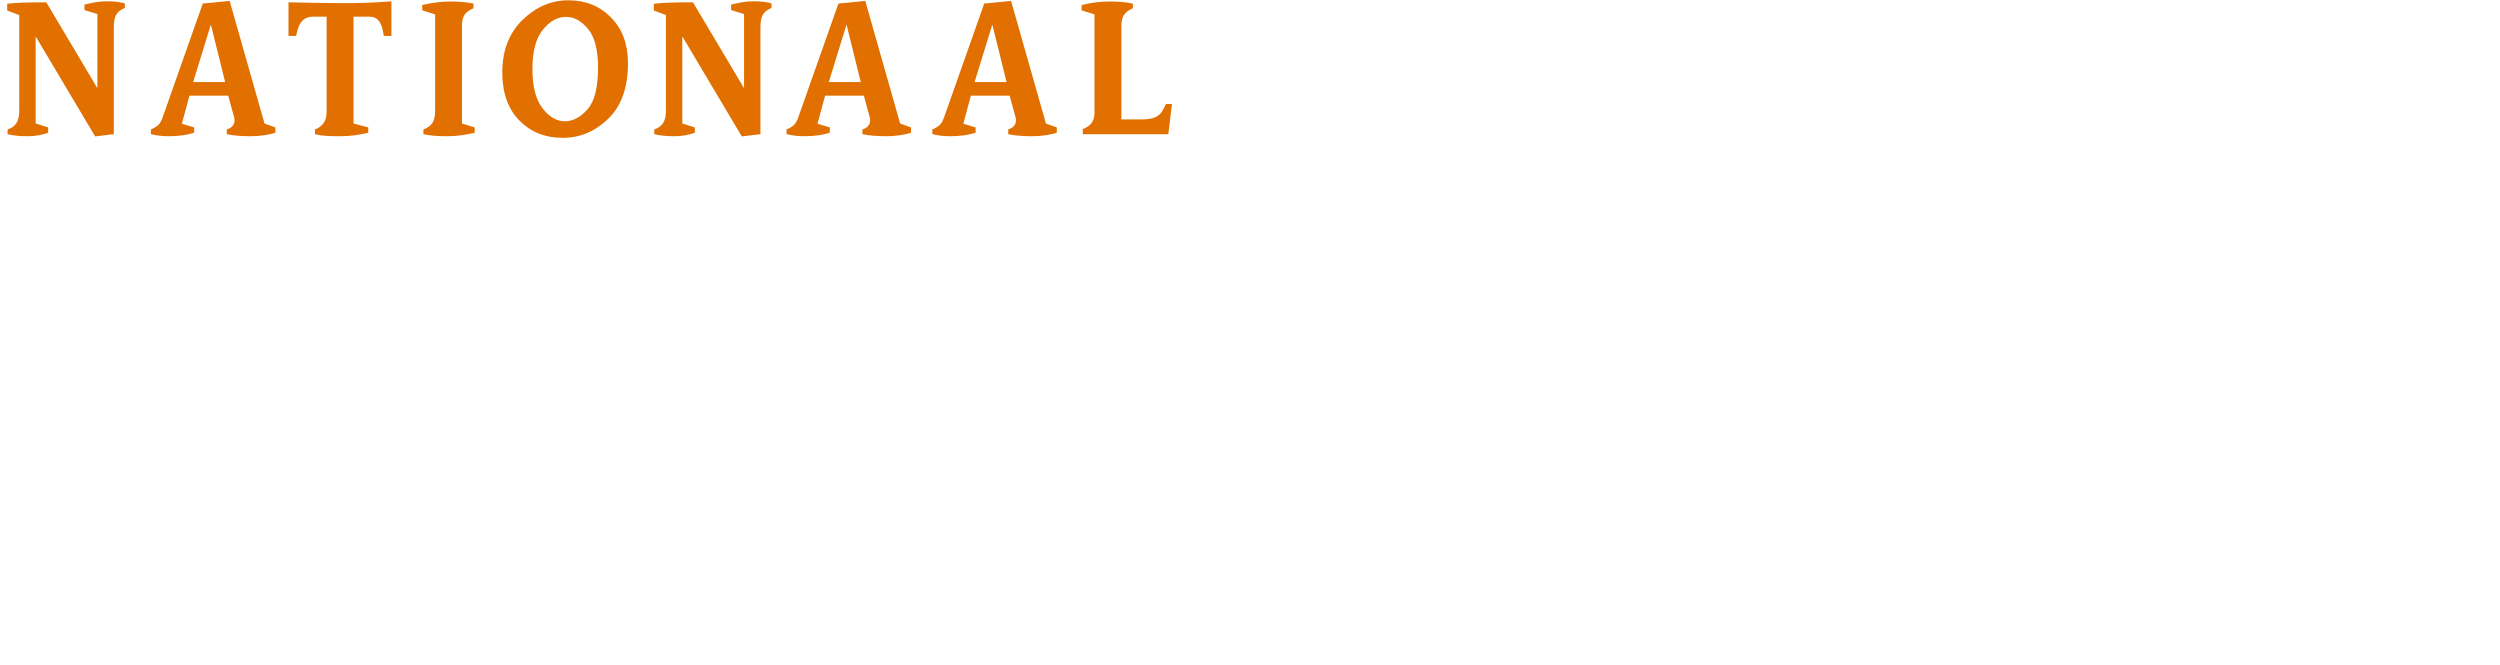<?xml version="1.0" encoding="UTF-8"?><svg xmlns="http://www.w3.org/2000/svg" xmlns:xlink="http://www.w3.org/1999/xlink" version="1.1" viewBox="0 0 502.647 133.701"><defs><style>.cls-1 {
        filter: url(#drop-shadow-15);
      }

      .cls-1, .cls-2, .cls-3, .cls-4, .cls-5, .cls-6, .cls-7, .cls-8, .cls-9, .cls-10, .cls-11, .cls-12, .cls-13, .cls-14, .cls-15, .cls-16, .cls-17, .cls-18 {
        fill: #fff;
      }

      .cls-2 {
        filter: url(#drop-shadow-14);
      }

      .cls-3 {
        filter: url(#drop-shadow-13);
      }

      .cls-4 {
        filter: url(#drop-shadow-16);
      }

      .cls-5 {
        filter: url(#drop-shadow-18);
      }

      .cls-6 {
        filter: url(#drop-shadow-10);
      }

      .cls-7 {
        filter: url(#drop-shadow-12);
      }

      .cls-8 {
        filter: url(#drop-shadow-11);
      }

      .cls-9 {
        filter: url(#drop-shadow-17);
      }

      .cls-10 {
        filter: url(#drop-shadow-1);
      }

      .cls-11 {
        filter: url(#drop-shadow-9);
      }

      .cls-12 {
        filter: url(#drop-shadow-3);
      }

      .cls-13 {
        filter: url(#drop-shadow-2);
      }

      .cls-14 {
        filter: url(#drop-shadow-8);
      }

      .cls-15 {
        filter: url(#drop-shadow-6);
      }

      .cls-16 {
        filter: url(#drop-shadow-7);
      }

      .cls-17 {
        filter: url(#drop-shadow-5);
      }

      .cls-18 {
        filter: url(#drop-shadow-4);
      }

      .cls-19 {
        fill: #e17000;
      }</style><filter id="drop-shadow-1" filterUnits="userSpaceOnUse"><feOffset dx="0" dy="0"/><feGaussianBlur result="blur" stdDeviation="1"/><feFlood flood-color="#000" flood-opacity=".4"/><feComposite in2="blur" operator="in"/><feComposite in="SourceGraphic"/></filter><filter id="drop-shadow-2" filterUnits="userSpaceOnUse"><feOffset dx="0" dy="0"/><feGaussianBlur result="blur-2" stdDeviation="1"/><feFlood flood-color="#000" flood-opacity=".4"/><feComposite in2="blur-2" operator="in"/><feComposite in="SourceGraphic"/></filter><filter id="drop-shadow-3" filterUnits="userSpaceOnUse"><feOffset dx="0" dy="0"/><feGaussianBlur result="blur-3" stdDeviation="1"/><feFlood flood-color="#000" flood-opacity=".4"/><feComposite in2="blur-3" operator="in"/><feComposite in="SourceGraphic"/></filter><filter id="drop-shadow-4" filterUnits="userSpaceOnUse"><feOffset dx="0" dy="0"/><feGaussianBlur result="blur-4" stdDeviation="1"/><feFlood flood-color="#000" flood-opacity=".4"/><feComposite in2="blur-4" operator="in"/><feComposite in="SourceGraphic"/></filter><filter id="drop-shadow-5" filterUnits="userSpaceOnUse"><feOffset dx="0" dy="0"/><feGaussianBlur result="blur-5" stdDeviation="1"/><feFlood flood-color="#000" flood-opacity=".4"/><feComposite in2="blur-5" operator="in"/><feComposite in="SourceGraphic"/></filter><filter id="drop-shadow-6" filterUnits="userSpaceOnUse"><feOffset dx="0" dy="0"/><feGaussianBlur result="blur-6" stdDeviation="1"/><feFlood flood-color="#000" flood-opacity=".4"/><feComposite in2="blur-6" operator="in"/><feComposite in="SourceGraphic"/></filter><filter id="drop-shadow-7" filterUnits="userSpaceOnUse"><feOffset dx="0" dy="0"/><feGaussianBlur result="blur-7" stdDeviation="1"/><feFlood flood-color="#000" flood-opacity=".4"/><feComposite in2="blur-7" operator="in"/><feComposite in="SourceGraphic"/></filter><filter id="drop-shadow-8" filterUnits="userSpaceOnUse"><feOffset dx="0" dy="0"/><feGaussianBlur result="blur-8" stdDeviation="1"/><feFlood flood-color="#000" flood-opacity=".4"/><feComposite in2="blur-8" operator="in"/><feComposite in="SourceGraphic"/></filter><filter id="drop-shadow-9" filterUnits="userSpaceOnUse"><feOffset dx="0" dy="0"/><feGaussianBlur result="blur-9" stdDeviation="1"/><feFlood flood-color="#000" flood-opacity=".4"/><feComposite in2="blur-9" operator="in"/><feComposite in="SourceGraphic"/></filter><filter id="drop-shadow-10" filterUnits="userSpaceOnUse"><feOffset dx="0" dy="0"/><feGaussianBlur result="blur-10" stdDeviation="1"/><feFlood flood-color="#000" flood-opacity=".4"/><feComposite in2="blur-10" operator="in"/><feComposite in="SourceGraphic"/></filter><filter id="drop-shadow-11" filterUnits="userSpaceOnUse"><feOffset dx="0" dy="0"/><feGaussianBlur result="blur-11" stdDeviation="1"/><feFlood flood-color="#000" flood-opacity=".4"/><feComposite in2="blur-11" operator="in"/><feComposite in="SourceGraphic"/></filter><filter id="drop-shadow-12" filterUnits="userSpaceOnUse"><feOffset dx="0" dy="0"/><feGaussianBlur result="blur-12" stdDeviation="1"/><feFlood flood-color="#000" flood-opacity=".4"/><feComposite in2="blur-12" operator="in"/><feComposite in="SourceGraphic"/></filter><filter id="drop-shadow-13" filterUnits="userSpaceOnUse"><feOffset dx="0" dy="0"/><feGaussianBlur result="blur-13" stdDeviation="1"/><feFlood flood-color="#000" flood-opacity=".4"/><feComposite in2="blur-13" operator="in"/><feComposite in="SourceGraphic"/></filter><filter id="drop-shadow-14" filterUnits="userSpaceOnUse"><feOffset dx="0" dy="0"/><feGaussianBlur result="blur-14" stdDeviation="1"/><feFlood flood-color="#000" flood-opacity=".4"/><feComposite in2="blur-14" operator="in"/><feComposite in="SourceGraphic"/></filter><filter id="drop-shadow-15" filterUnits="userSpaceOnUse"><feOffset dx="0" dy="0"/><feGaussianBlur result="blur-15" stdDeviation="1"/><feFlood flood-color="#000" flood-opacity=".4"/><feComposite in2="blur-15" operator="in"/><feComposite in="SourceGraphic"/></filter><filter id="drop-shadow-16" filterUnits="userSpaceOnUse"><feOffset dx="0" dy="0"/><feGaussianBlur result="blur-16" stdDeviation="1"/><feFlood flood-color="#000" flood-opacity=".4"/><feComposite in2="blur-16" operator="in"/><feComposite in="SourceGraphic"/></filter><filter id="drop-shadow-17" filterUnits="userSpaceOnUse"><feOffset dx="0" dy="0"/><feGaussianBlur result="blur-17" stdDeviation="1"/><feFlood flood-color="#000" flood-opacity=".4"/><feComposite in2="blur-17" operator="in"/><feComposite in="SourceGraphic"/></filter><filter id="drop-shadow-18" filterUnits="userSpaceOnUse"><feOffset dx="0" dy="0"/><feGaussianBlur result="blur-18" stdDeviation="1"/><feFlood flood-color="#000" flood-opacity=".4"/><feComposite in2="blur-18" operator="in"/><feComposite in="SourceGraphic"/></filter></defs><!--Generator: Adobe Illustrator 28.6.0, SVG Export Plug-In . SVG Version: 1.2.0 Build 709)--><g><g id="Layer_1"><path class="cls-19" d="M25.105.675v.906c-.826.355-1.403.813-1.732,1.359-.328.555-.493,1.417-.493,2.602v21.435l-3.752.453L7.214,7.394l-.044.044v17.394l2.518.786v1.066c-.604.227-1.248.395-1.941.52-.684.124-1.417.187-2.185.187-.822,0-1.559-.036-2.207-.102-.644-.071-1.252-.173-1.83-.311v-.946c.822-.28,1.421-.711,1.794-1.301.369-.591.555-1.421.555-2.491V3.024l-2.429-.906V.755c.933-.111,1.954-.182,3.069-.227,1.115-.04,2.131-.062,3.068-.062h1.732l10.227,17.194.04-.04V2.82l-2.598-.786V.919c.768-.186,1.519-.346,2.247-.471s1.479-.187,2.247-.187c.826,0,1.501.036,2.02.102.52.071,1.061.173,1.608.311"/><path class="cls-19" d="M32.773,23.388L40.771.714l5.4-.533,7.012,24.655,2.185.786v1.066c-.688.222-1.465.391-2.331.515s-1.727.187-2.576.187c-.826,0-1.652-.031-2.473-.084-.826-.053-1.625-.164-2.394-.329v-.946c.662-.222,1.106-.546,1.341-.973.235-.422.284-.91.146-1.456l-1.199-4.37h-7.789l-1.528,5.644,2.473.746v1.066c-.768.249-1.581.426-2.434.537-.848.111-1.785.164-2.802.164-.551,0-1.119-.036-1.714-.102-.591-.071-1.172-.173-1.75-.311v-.946c.662-.275,1.168-.591,1.528-.95.36-.355.657-.919.906-1.692M45.265,16.505l-2.846-11.497h-.044l-3.539,11.497h6.43Z"/><path class="cls-19" d="M58.006,7.23V.467c1.568.027,3.428.062,5.586.107,2.158.04,3.921.062,5.298.062,1.79,0,3.468-.031,5.049-.084,1.581-.058,3.171-.151,4.76-.289v6.967h-1.523l-.204-1.03c-.169-.91-.462-1.608-.888-2.105-.426-.493-1.035-.742-1.834-.742h-3.175v21.48l2.966.786v1.066c-.937.227-1.852.395-2.762.52-.906.124-1.95.186-3.131.186-1.048,0-1.949-.031-2.727-.089-.768-.049-1.466-.164-2.096-.324v-.946c.711-.28,1.283-.688,1.705-1.239.431-.551.644-1.35.644-2.389V3.353h-2.762c-.853,0-1.532.249-2.038.742-.511.497-.879,1.195-1.097,2.105l-.244,1.03h-1.528Z"/><path class="cls-19" d="M95.442,25.619v1.07c-.773.191-1.643.36-2.62.497-.972.133-1.958.204-2.944.204-1.075,0-1.967-.036-2.682-.102-.719-.071-1.399-.173-2.061-.311v-.95c.737-.275,1.319-.679,1.732-1.212.409-.537.617-1.354.617-2.451V2.9l-2.598-.822v-1.075c.933-.218,1.883-.391,2.842-.515.964-.124,1.954-.187,2.966-.187.826,0,1.608.036,2.331.102.728.071,1.452.173,2.167.311v.946c-.853.36-1.448.799-1.794,1.323-.346.52-.515,1.279-.515,2.265v19.588l2.558.782Z"/><path class="cls-19" d="M126.26,12.751c0,4.84-1.319,8.548-3.957,11.115-2.638,2.571-5.702,3.85-9.192,3.85-3.521,0-6.417-1.164-8.699-3.499-2.283-2.34-3.424-5.555-3.424-9.645,0-4.401,1.359-7.922,4.059-10.56C107.76,1.374,110.841.059,114.305.059c3.437,0,6.288,1.15,8.553,3.459,2.274,2.309,3.402,5.387,3.402,9.232M120.242,13.577c0-3.544-.666-6.128-1.998-7.749-1.337-1.621-2.811-2.434-4.432-2.434-1.732,0-3.291.87-4.685,2.602-1.386,1.727-2.078,4.352-2.078,7.869s.675,6.155,2.025,7.896c1.341,1.745,2.842,2.62,4.49,2.62,1.621,0,3.14-.799,4.556-2.394,1.417-1.594,2.123-4.396,2.123-8.411"/><path class="cls-19" d="M155.12.675v.906c-.826.355-1.403.813-1.732,1.359-.328.555-.493,1.417-.493,2.602v21.435l-3.752.453-11.914-20.036-.044.044v17.394l2.518.786v1.066c-.604.227-1.248.395-1.941.52-.684.124-1.417.187-2.185.187-.822,0-1.559-.036-2.207-.102-.644-.071-1.252-.173-1.83-.311v-.946c.822-.28,1.421-.711,1.794-1.301.369-.591.555-1.421.555-2.491V3.024l-2.429-.906V.755c.933-.111,1.954-.182,3.069-.227,1.115-.04,2.131-.062,3.068-.062h1.732l10.227,17.194.04-.04V2.82l-2.598-.786V.919c.768-.186,1.519-.346,2.247-.471s1.479-.187,2.247-.187c.826,0,1.501.036,2.02.102.52.071,1.061.173,1.608.311"/><path class="cls-19" d="M160.573,23.388L168.575.714l5.395-.533,7.012,24.655,2.185.786v1.066c-.688.222-1.465.391-2.331.515s-1.727.187-2.571.187c-.83,0-1.656-.031-2.473-.084-.826-.053-1.625-.164-2.394-.329v-.946c.662-.222,1.106-.546,1.337-.973.235-.422.284-.91.142-1.456l-1.194-4.37h-7.789l-1.523,5.644,2.473.746v1.066c-.773.249-1.581.426-2.438.537-.848.111-1.781.164-2.802.164-.546,0-1.115-.036-1.71-.102-.591-.071-1.172-.173-1.75-.311v-.946c.657-.275,1.168-.591,1.528-.95.355-.355.657-.919.901-1.692M173.065,16.505l-2.846-11.497h-.04l-3.544,11.497h6.43Z"/><path class="cls-19" d="M189.887,23.388L197.889.714l5.395-.533,7.012,24.655,2.185.786v1.066c-.688.222-1.465.391-2.331.515s-1.727.187-2.571.187c-.83,0-1.656-.031-2.473-.084-.826-.053-1.625-.164-2.394-.329v-.946c.662-.222,1.106-.546,1.337-.973.235-.422.284-.91.146-1.456l-1.199-4.37h-7.789l-1.523,5.644,2.473.746v1.066c-.773.249-1.581.426-2.438.537-.848.111-1.781.164-2.802.164-.546,0-1.115-.036-1.71-.102-.591-.071-1.172-.173-1.75-.311v-.946c.657-.275,1.168-.591,1.528-.95.355-.355.657-.919.901-1.692M202.378,16.505l-2.846-11.497h-.04l-3.544,11.497h6.43Z"/><path class="cls-19" d="M235.638,20.915l-.737,6.062h-17.194v-1.03c.742-.271,1.319-.666,1.732-1.177.409-.502.622-1.226.622-2.163V2.899l-2.602-.822v-1.07c1.017-.253,1.985-.431,2.909-.542.919-.102,1.847-.164,2.78-.164s1.767.036,2.496.107c.728.067,1.434.169,2.123.306v.946c-.853.36-1.448.817-1.794,1.368-.342.546-.515,1.301-.515,2.26v18.718h4.125c1.288,0,2.256-.178,2.904-.533.644-.36,1.132-.893,1.465-1.608l.449-.95h1.239Z"/><path class="cls-10" d="M26.424,128.685c0,1.378-.492,2.449-1.475,3.216-.984.767-2.655,1.15-5.015,1.15-1.928,0-4.848-.079-8.762-.236-3.914-.157-7.404-.235-10.472-.235l-.472-3.776,11.623-12.566c1.77-1.927,3.058-3.737,3.864-5.429.806-1.69,1.209-3.343,1.209-4.956,0-2.044-.57-3.657-1.711-4.838-1.141-1.18-2.655-1.77-4.543-1.77-1.416,0-2.901.452-4.455,1.356-1.554.905-2.881,2.104-3.982,3.6-.236-.629-.442-1.337-.619-2.124-.177-.787-.266-1.554-.266-2.302,0-1.454.904-2.743,2.714-3.864,1.809-1.121,4.503-1.682,8.083-1.682,4.09,0,7.247.915,9.47,2.744,2.222,1.829,3.333,4.159,3.333,6.991,0,2.242-.64,4.465-1.917,6.667-1.279,2.203-3.629,4.937-7.051,8.201l-9.086,8.555h5.959c2.045,0,4.228-.177,6.549-.531,2.32-.354,4.484-.885,6.49-1.593.157.434.285.935.383,1.505.098.57.147,1.209.147,1.917Z"/><path class="cls-13" d="M32.654,114.821c0-6.647,1.278-11.751,3.835-15.311,2.557-3.56,6.175-5.34,10.856-5.34,4.091,0,7.228,1.544,9.411,4.632s3.274,7.837,3.274,14.248c0,6.647-1.278,11.751-3.835,15.311-2.557,3.561-6.175,5.34-10.856,5.34-4.091,0-7.228-1.544-9.411-4.632-2.183-3.087-3.274-7.837-3.274-14.248ZM40.737,113.995c0,5.271.492,9.165,1.475,11.682.983,2.518,2.32,3.776,4.012,3.776s3.068-1.308,4.13-3.924c1.062-2.615,1.593-6.499,1.593-11.652,0-5.271-.492-9.164-1.475-11.682-.984-2.518-2.321-3.776-4.012-3.776s-3.068,1.308-4.13,3.924-1.593,6.5-1.593,11.652Z"/><path class="cls-12" d="M91.553,128.685c0,1.378-.492,2.449-1.476,3.216s-2.654,1.15-5.015,1.15c-1.928,0-4.848-.079-8.762-.236s-7.404-.235-10.472-.235l-.473-3.776,11.623-12.566c1.771-1.927,3.058-3.737,3.864-5.429.806-1.69,1.21-3.343,1.21-4.956,0-2.044-.57-3.657-1.711-4.838-1.142-1.18-2.655-1.77-4.543-1.77-1.416,0-2.901.452-4.455,1.356-1.554.905-2.881,2.104-3.982,3.6-.235-.629-.442-1.337-.619-2.124s-.266-1.554-.266-2.302c0-1.454.904-2.743,2.714-3.864,1.809-1.121,4.504-1.682,8.083-1.682,4.091,0,7.247.915,9.47,2.744,2.222,1.829,3.333,4.159,3.333,6.991,0,2.242-.64,4.465-1.917,6.667-1.278,2.203-3.629,4.937-7.051,8.201l-9.086,8.555h5.959c2.045,0,4.228-.177,6.549-.531,2.32-.354,4.484-.885,6.49-1.593.156.434.285.935.384,1.505.098.57.147,1.209.147,1.917Z"/><path class="cls-18" d="M123.223,120.662c0,3.619-1.564,6.647-4.691,9.086-3.127,2.439-6.637,3.658-10.531,3.658-3.462,0-5.832-.434-7.109-1.299-1.278-.864-1.917-2.025-1.917-3.48,0-.433.059-.895.177-1.387.118-.491.255-.895.413-1.209,1.14.943,2.428,1.681,3.864,2.212,1.436.531,2.9.797,4.396.797,1.966,0,3.736-.649,5.31-1.947s2.36-3.009,2.36-5.133c0-2.045-.729-3.658-2.183-4.838-1.456-1.181-3.462-1.771-6.019-1.771-.905,0-1.849.04-2.832.118-.983.079-1.888.197-2.714.354v-20.709h14.219c1.022,0,2.085-.06,3.187-.178,1.101-.117,2.144-.274,3.127-.472.078.275.156.63.236,1.062.078.433.117.846.117,1.238,0,1.495-.561,2.577-1.681,3.245-1.121.669-2.941,1.003-5.458,1.003h-9.145v9.735c.628-.118,1.327-.216,2.094-.295.768-.078,1.524-.118,2.271-.118,3.895,0,6.952.925,9.175,2.772,2.222,1.85,3.334,4.366,3.334,7.553Z"/><path class="cls-17" d="M32.155,58.534c0,5.813-2.016,10.405-6.035,13.775-4.023,3.379-8.784,5.067-14.268,5.067-2.314,0-4.334-.027-6.066-.08-1.727-.049-3.521-.2-5.378-.449v-1.203c.981-.386,1.723-.915,2.234-1.603.502-.684.759-1.736.759-3.175v-24.45l-3.308-1.203v-1.523c2.065-.28,4.059-.48,5.986-.604,1.918-.12,4.161-.187,6.714-.187,6.013,0,10.746,1.359,14.192,4.068,3.446,2.709,5.169,6.568,5.169,11.568M24.597,59.533c0-4.161-1.177-7.34-3.539-9.525-2.363-2.185-5.169-3.277-8.42-3.277-.355,0-.737.009-1.159.027-.417.018-.839.044-1.261.08v26.546c.457.071.87.124,1.235.16.368.031.742.053,1.128.053,3.22,0,6.022-1.15,8.424-3.437,2.398-2.291,3.592-5.835,3.592-10.627"/><path class="cls-15" d="M60.612,69.958l-.946,7.403h-21.773v-1.417c1.052-.386,1.807-.91,2.283-1.576.471-.662.706-1.643.706-2.935v-24.557l-3.304-1.417v-1.679h21.879l-.417,8.499h-1.94l-.155-.999c-.213-1.394-.644-2.367-1.288-2.909-.648-.542-1.723-.817-3.228-.817h-4.721v11.337h4.929c1.083,0,1.901-.151,2.438-.449.546-.293.924-.773,1.128-1.443l.369-1.155h1.785v10.285h-1.785l-.209-1.159c-.178-.866-.471-1.514-.893-1.941-.418-.413-1.044-.626-1.887-.626h-5.875v11.279h5.822c1.399,0,2.425-.213,3.073-.653.644-.44,1.177-1.097,1.594-1.967l.529-1.106h1.887Z"/><path class="cls-16" d="M92.675,69.644l-.95,7.718h-21.879v-1.314c.946-.351,1.679-.848,2.203-1.492.528-.648.795-1.563.795-2.762v-25.077l-3.313-1.048v-1.368c1.297-.315,2.531-.542,3.704-.679,1.168-.138,2.349-.213,3.544-.213,1.186,0,2.242.044,3.171.133.928.089,1.83.218,2.7.395v1.208c-1.084.453-1.843,1.03-2.278,1.732-.44.697-.657,1.661-.657,2.886v23.82h5.244c1.648,0,2.878-.226,3.704-.684.817-.453,1.439-1.137,1.865-2.047l.573-1.208h1.576Z"/><path class="cls-14" d="M96.975,52.226v-8.606c1.994.04,4.361.084,7.105.133,2.749.053,4.996.08,6.745.08,2.278,0,4.419-.036,6.43-.111,2.007-.062,4.028-.187,6.057-.364v8.868h-1.941l-.262-1.314c-.209-1.146-.586-2.043-1.128-2.669-.542-.631-1.323-.946-2.331-.946h-4.046v27.332l3.779.999v1.363c-1.19.28-2.363.497-3.513.657-1.154.155-2.487.24-3.992.24-1.328,0-2.482-.04-3.459-.111-.977-.067-1.87-.204-2.678-.417v-1.208c.91-.346,1.634-.875,2.181-1.572.537-.702.813-1.714.813-3.051v-24.233h-3.517c-1.088,0-1.949.315-2.598.946-.648.626-1.11,1.523-1.39,2.669l-.315,1.314h-1.941Z"/><path class="cls-11" d="M130.086,72.795l10.178-28.86,6.874-.679,8.921,31.373,2.78.999v1.363c-.879.28-1.865.502-2.966.657-1.101.16-2.194.235-3.277.235-1.052,0-2.101-.031-3.149-.107-1.048-.067-2.065-.209-3.046-.417v-1.212c.844-.275,1.408-.684,1.705-1.226.298-.542.36-1.164.182-1.87l-1.519-5.555h-9.921l-1.936,7.189,3.149.941v1.363c-.981.315-2.012.546-3.095.684-1.084.138-2.278.209-3.575.209-.697,0-1.421-.04-2.176-.129-.751-.089-1.492-.218-2.225-.395v-1.212c.835-.342,1.483-.746,1.936-1.203.457-.453.844-1.172,1.159-2.149M145.984,64.029l-3.619-14.637h-.053l-4.516,14.637h8.189Z"/><path class="cls-6" d="M190.726,53.696c0,3.459-1.323,6.328-3.961,8.606-2.642,2.274-5.746,3.41-9.317,3.41-.839,0-1.545-.062-2.123-.187-.577-.12-1.092-.289-1.55-.497v9.548l3.779,1.052v1.368c-.946.24-2.074.453-3.384.626-1.314.173-2.722.266-4.223.266-.981,0-2.021-.049-3.122-.133-1.106-.089-2.074-.222-2.913-.395v-1.208c.977-.351,1.723-.866,2.229-1.545.506-.684.764-1.643.764-2.864v-24.819l-3.308-1.203v-1.519c2.029-.284,4.077-.484,6.137-.608,2.065-.12,4.285-.182,6.666-.182,4.756,0,8.331.893,10.729,2.673,2.402,1.785,3.597,4.321,3.597,7.611M183.536,54.429c0-2.34-.706-4.152-2.127-5.427-1.417-1.283-3.277-1.918-5.586-1.918-.346,0-.702.018-1.048.053-.355.031-.697.071-1.052.102v14.379c.528.142,1.026.235,1.497.289.475.053.933.08,1.39.08,1.892,0,3.517-.666,4.88-1.994,1.363-1.328,2.047-3.184,2.047-5.564"/><path class="cls-8" d="M207.402,64.609v10.018l3.148,1.004v1.363c-.981.275-2.06.506-3.233.679-1.168.173-2.456.266-3.855.266-1.017,0-2.038-.053-3.068-.164-1.035-.102-1.989-.24-2.86-.417v-1.208c.981-.346,1.723-.87,2.234-1.572.502-.697.759-1.679.759-2.935v-24.766l-3.308-1.155v-1.576c1.954-.244,3.965-.431,6.008-.551,2.043-.124,4.294-.186,6.741-.186,4.583,0,7.9.773,9.947,2.314,2.047,1.536,3.064,3.721,3.064,6.559,0,2.518-.675,4.658-2.021,6.426-1.345,1.767-3.122,2.926-5.324,3.49l6.719,8.917c.839,1.084,1.656,1.976,2.465,2.673.804.702,1.714,1.319,2.731,1.843v1.15c-.773.417-1.612.733-2.522.946-.906.213-1.923.315-3.042.315-1.363,0-2.518-.266-3.459-.786-.946-.528-1.945-1.594-2.993-3.202l-6.141-9.445h-1.989ZM215.95,53.379c0-2.065-.591-3.628-1.785-4.694-1.186-1.066-2.762-1.603-4.716-1.603-.355,0-.715.018-1.079.053-.369.036-.711.075-1.026.107v14.117h2.047c1.79,0,3.326-.648,4.618-1.945,1.292-1.288,1.941-3.304,1.941-6.035"/><path class="cls-7" d="M264.732,59.259c0,6.155-1.679,10.866-5.036,14.139-3.357,3.273-7.261,4.907-11.701,4.907-4.481,0-8.171-1.488-11.071-4.458-2.904-2.975-4.356-7.065-4.356-12.279,0-5.6,1.723-10.08,5.169-13.433,3.442-3.362,7.372-5.04,11.777-5.04,4.374,0,8.002,1.47,10.889,4.41s4.33,6.856,4.33,11.755M257.072,60.307c0-4.512-.853-7.798-2.545-9.863-1.696-2.065-3.579-3.1-5.64-3.1-2.207,0-4.192,1.106-5.955,3.308-1.767,2.203-2.651,5.542-2.651,10.023s.853,7.829,2.571,10.045c1.714,2.225,3.619,3.335,5.715,3.335,2.065,0,3.997-1.017,5.8-3.046s2.704-5.595,2.704-10.702"/><path class="cls-3" d="M298.709,66.551v11.488c-1.501,0-2.695-.133-3.566-.391-.879-.262-1.612-.728-2.207-1.39-.728.559-1.759,1.03-3.064,1.417-1.315.382-2.704.577-4.174.577-4.059,0-7.478-1.43-10.258-4.276-2.784-2.851-4.17-6.883-4.17-12.096,0-5.768,1.687-10.338,5.062-13.695,3.375-3.357,7.665-5.036,12.878-5.036,1.856,0,3.517.12,4.987.369,1.47.244,2.798.644,3.988,1.208l-.631,8.335h-1.785l-.315-1.359c-.346-1.572-1.057-2.722-2.123-3.442-1.07-.711-2.598-1.07-4.592-1.07-2.727,0-5.036,1.128-6.927,3.384-1.887,2.256-2.833,5.711-2.833,10.365,0,4.441.853,7.753,2.545,9.943,1.701,2.185,3.735,3.277,6.115,3.277.804,0,1.612-.084,2.411-.262.808-.173,1.51-.386,2.101-.631v-9.494l-3.095-.946v-1.417c1.226-.315,2.363-.537,3.41-.657s2.172-.187,3.357-.187c1.292,0,2.362.04,3.202.111.844.067,1.732.204,2.678.417v1.155c-1.017.422-1.767.99-2.26,1.705-.489.715-.733,1.581-.733,2.598"/><path class="cls-2" d="M319.635,64.609v10.018l3.148,1.004v1.363c-.981.275-2.06.506-3.233.679-1.168.173-2.456.266-3.855.266-1.017,0-2.038-.053-3.068-.164-1.035-.102-1.989-.24-2.86-.417v-1.208c.981-.346,1.723-.87,2.234-1.572.502-.697.759-1.679.759-2.935v-24.766l-3.308-1.155v-1.576c1.954-.244,3.965-.431,6.008-.551,2.043-.124,4.294-.186,6.741-.186,4.583,0,7.9.773,9.947,2.314,2.047,1.536,3.064,3.721,3.064,6.559,0,2.518-.675,4.658-2.021,6.426-1.345,1.767-3.122,2.926-5.324,3.49l6.719,8.917c.839,1.084,1.656,1.976,2.465,2.673.804.702,1.714,1.319,2.731,1.843v1.15c-.773.417-1.612.733-2.522.946-.906.213-1.923.315-3.042.315-1.363,0-2.518-.266-3.459-.786-.946-.528-1.945-1.594-2.993-3.202l-6.141-9.445h-1.989ZM328.184,53.379c0-2.065-.591-3.628-1.785-4.694-1.186-1.066-2.762-1.603-4.716-1.603-.355,0-.715.018-1.079.053-.369.036-.711.075-1.026.107v14.117h2.047c1.79,0,3.326-.648,4.618-1.945,1.292-1.288,1.941-3.304,1.941-6.035"/><path class="cls-1" d="M345.977,72.795l10.178-28.86,6.874-.679,8.921,31.373,2.78.999v1.363c-.879.28-1.865.502-2.966.657-1.101.16-2.194.235-3.277.235-1.052,0-2.101-.031-3.149-.107-1.048-.067-2.065-.209-3.046-.417v-1.212c.844-.275,1.408-.684,1.705-1.226.298-.542.36-1.164.182-1.87l-1.519-5.555h-9.921l-1.936,7.189,3.149.941v1.363c-.981.315-2.012.546-3.095.684-1.084.138-2.278.209-3.575.209-.697,0-1.421-.04-2.176-.129-.751-.089-1.492-.218-2.225-.395v-1.212c.835-.342,1.483-.746,1.936-1.203.457-.453.844-1.172,1.159-2.149M361.875,64.029l-3.619-14.637h-.053l-4.516,14.637h8.189Z"/><path class="cls-4" d="M418.09,75.881v1.363c-.773.28-1.67.497-2.704.657-1.03.155-2.163.24-3.384.24-1.363,0-2.567-.036-3.592-.111-1.03-.067-2.096-.204-3.18-.417v-1.208c1.052-.386,1.816-.924,2.287-1.625.471-.697.706-1.75.706-3.148l-.733-21.462-.053-.053-8.97,27.71-3.726.315-9.077-27.972-.053.049-.999,24.615,3.304,1.048v1.363c-1.083.315-2.123.546-3.122.684-.995.138-2.105.213-3.331.213-.804,0-1.599-.058-2.385-.16-.786-.107-1.514-.231-2.18-.369v-.946c.875-.413,1.559-.924,2.047-1.519.493-.595.768-1.297.835-2.1l2.26-25.978-2.935-1.092v-1.736c1.501-.138,3.006-.244,4.512-.315,1.501-.071,2.864-.107,4.094-.107h3.144l7.185,23.558h.058l7.713-23.558h3.353c1.159,0,2.349.036,3.57.107,1.226.071,2.465.178,3.726.315v1.736l-3.095.99,1.63,28.021,3.095.893Z"/><path class="cls-9" d="M464.401,75.37v1.363c-.773.28-1.67.497-2.704.657-1.03.155-2.163.24-3.384.24-1.363,0-2.567-.036-3.592-.111-1.03-.067-2.096-.204-3.18-.417v-1.208c1.052-.386,1.816-.924,2.287-1.625.471-.697.706-1.75.706-3.148l-.733-21.462-.053-.053-8.97,27.71-3.726.315-9.077-27.972-.053.049-.999,24.615,3.304,1.048v1.363c-1.083.315-2.123.546-3.122.684-.995.138-2.105.213-3.331.213-.804,0-1.599-.058-2.385-.16-.786-.107-1.514-.231-2.18-.369v-.946c.875-.413,1.559-.924,2.047-1.519.493-.595.768-1.297.835-2.1l2.26-25.978-2.935-1.092v-1.736c1.501-.138,3.006-.244,4.512-.315,1.501-.071,2.864-.107,4.094-.107h3.144l7.185,23.558h.058l7.713-23.558h3.353c1.159,0,2.349.036,3.57.107,1.226.071,2.465.178,3.726.315v1.736l-3.095.99,1.63,28.021,3.095.893Z"/><path class="cls-5" d="M472.119,72.027l10.178-28.86,6.874-.679,8.921,31.373,2.78.999v1.363c-.879.28-1.865.502-2.966.657-1.101.16-2.194.235-3.277.235-1.052,0-2.101-.031-3.149-.107-1.048-.067-2.065-.209-3.046-.417v-1.212c.844-.275,1.408-.684,1.705-1.226.298-.542.36-1.164.182-1.87l-1.519-5.555h-9.921l-1.936,7.185,3.149.946v1.363c-.981.315-2.012.546-3.095.684-1.084.138-2.278.209-3.575.209-.697,0-1.421-.04-2.176-.129-.751-.089-1.492-.218-2.225-.395v-1.212c.835-.342,1.483-.746,1.936-1.203.457-.453.844-1.172,1.159-2.149M488.017,63.261l-3.619-14.637h-.053l-4.516,14.637h8.189Z"/></g></g></svg>